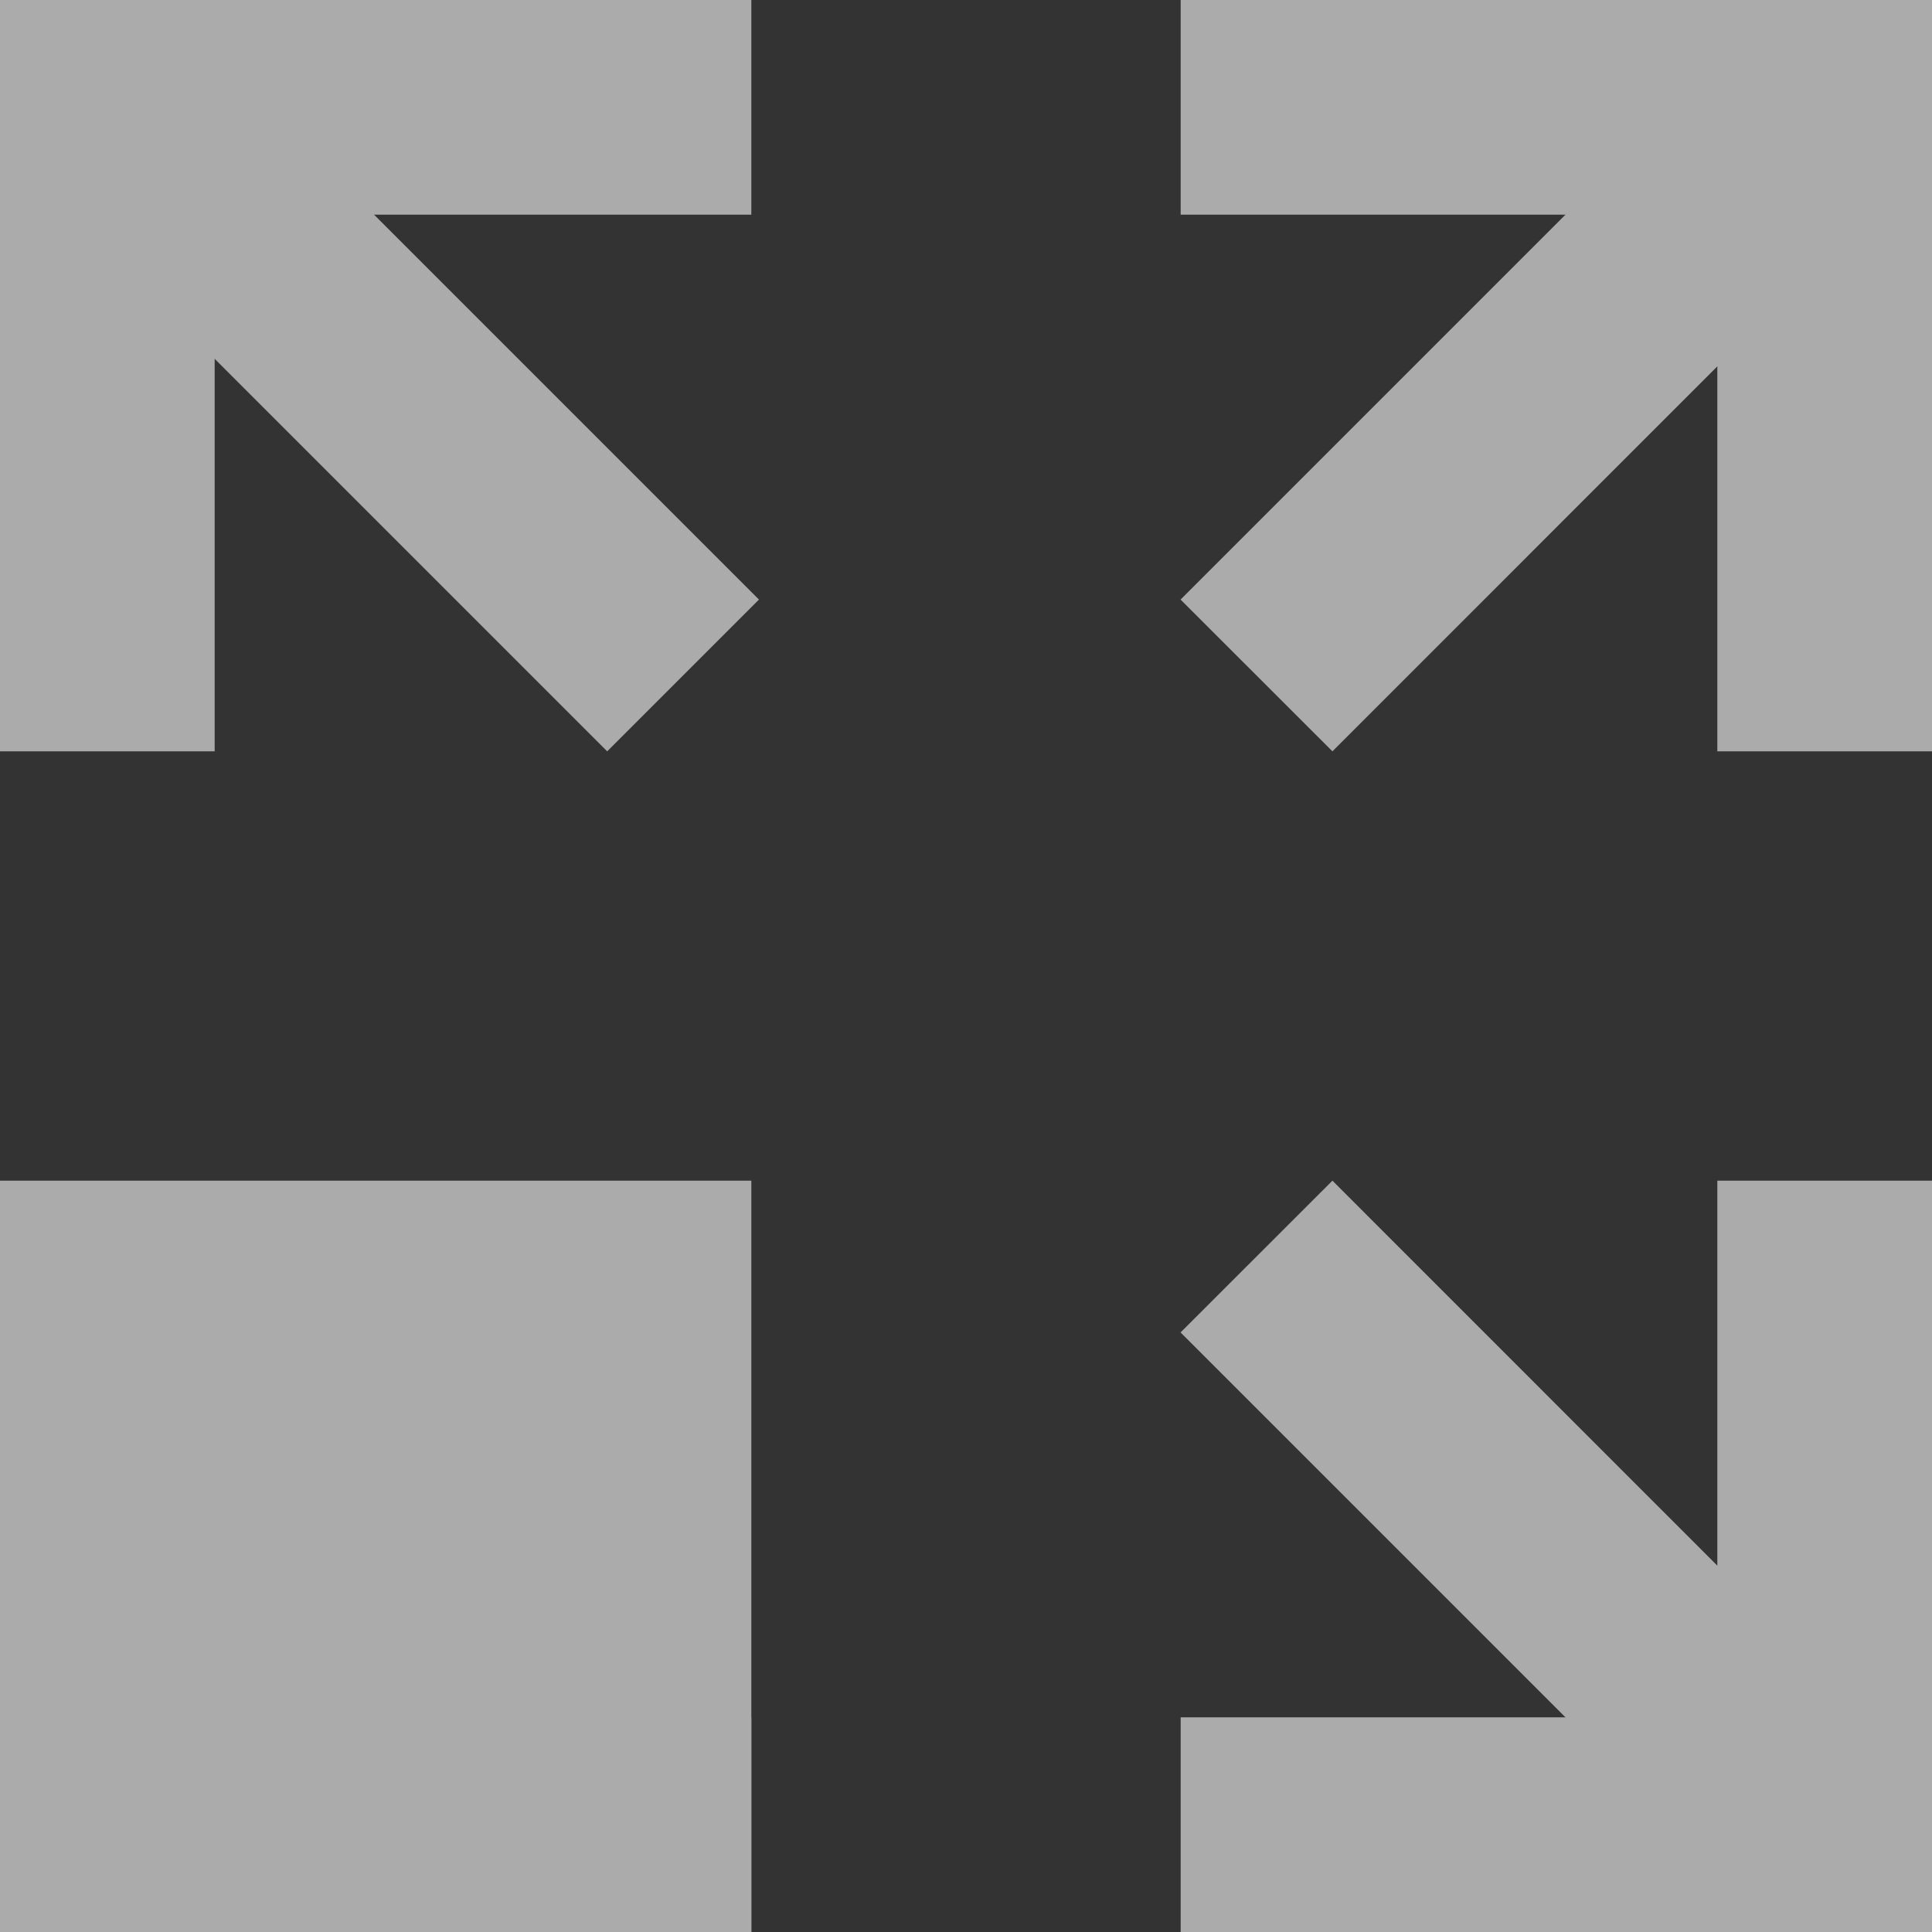 <svg width="18" height="18" viewBox="0 0 18 18" fill="none" xmlns="http://www.w3.org/2000/svg">
<rect x="0" y="0" width="18" height="18" fill="#333333" stroke="none"/>
<g opacity="0.6">
<rect y="16" width="7" height="2" fill="#FCFCFD"/>
<rect y="18" width="7" height="7" transform="rotate(-90 0 18)" fill="#FCFCFD"/>
<rect width="7" height="2" transform="matrix(-1 0 0 1 18 16)" fill="#FCFCFD"/>
<rect width="7" height="2" transform="matrix(0 -1 -1 0 18 18)" fill="#FCFCFD"/>
<path d="M17.07 15.657L12.414 11L10.999 12.414L15.656 17.071L17.07 15.657Z" fill="#FCFCFD"/>
<rect width="7" height="2" transform="matrix(1 0 0 -1 0 2)" fill="#FCFCFD"/>
<rect width="7" height="2" transform="matrix(0 1 1 0 0 0)" fill="#FCFCFD"/>
<path d="M1 2.343L5.657 7L7.071 5.586L2.414 0.929L1 2.343Z" fill="#FCFCFD"/>
<rect x="18" y="2" width="7" height="2" transform="rotate(-180 18 2)" fill="#FCFCFD"/>
<rect x="18" width="7" height="2" transform="rotate(90 18 0)" fill="#FCFCFD"/>
<path d="M17.07 2.343L12.414 7L10.999 5.586L15.656 0.929L17.07 2.343Z" fill="#FCFCFD"/>
</g>
</svg>
